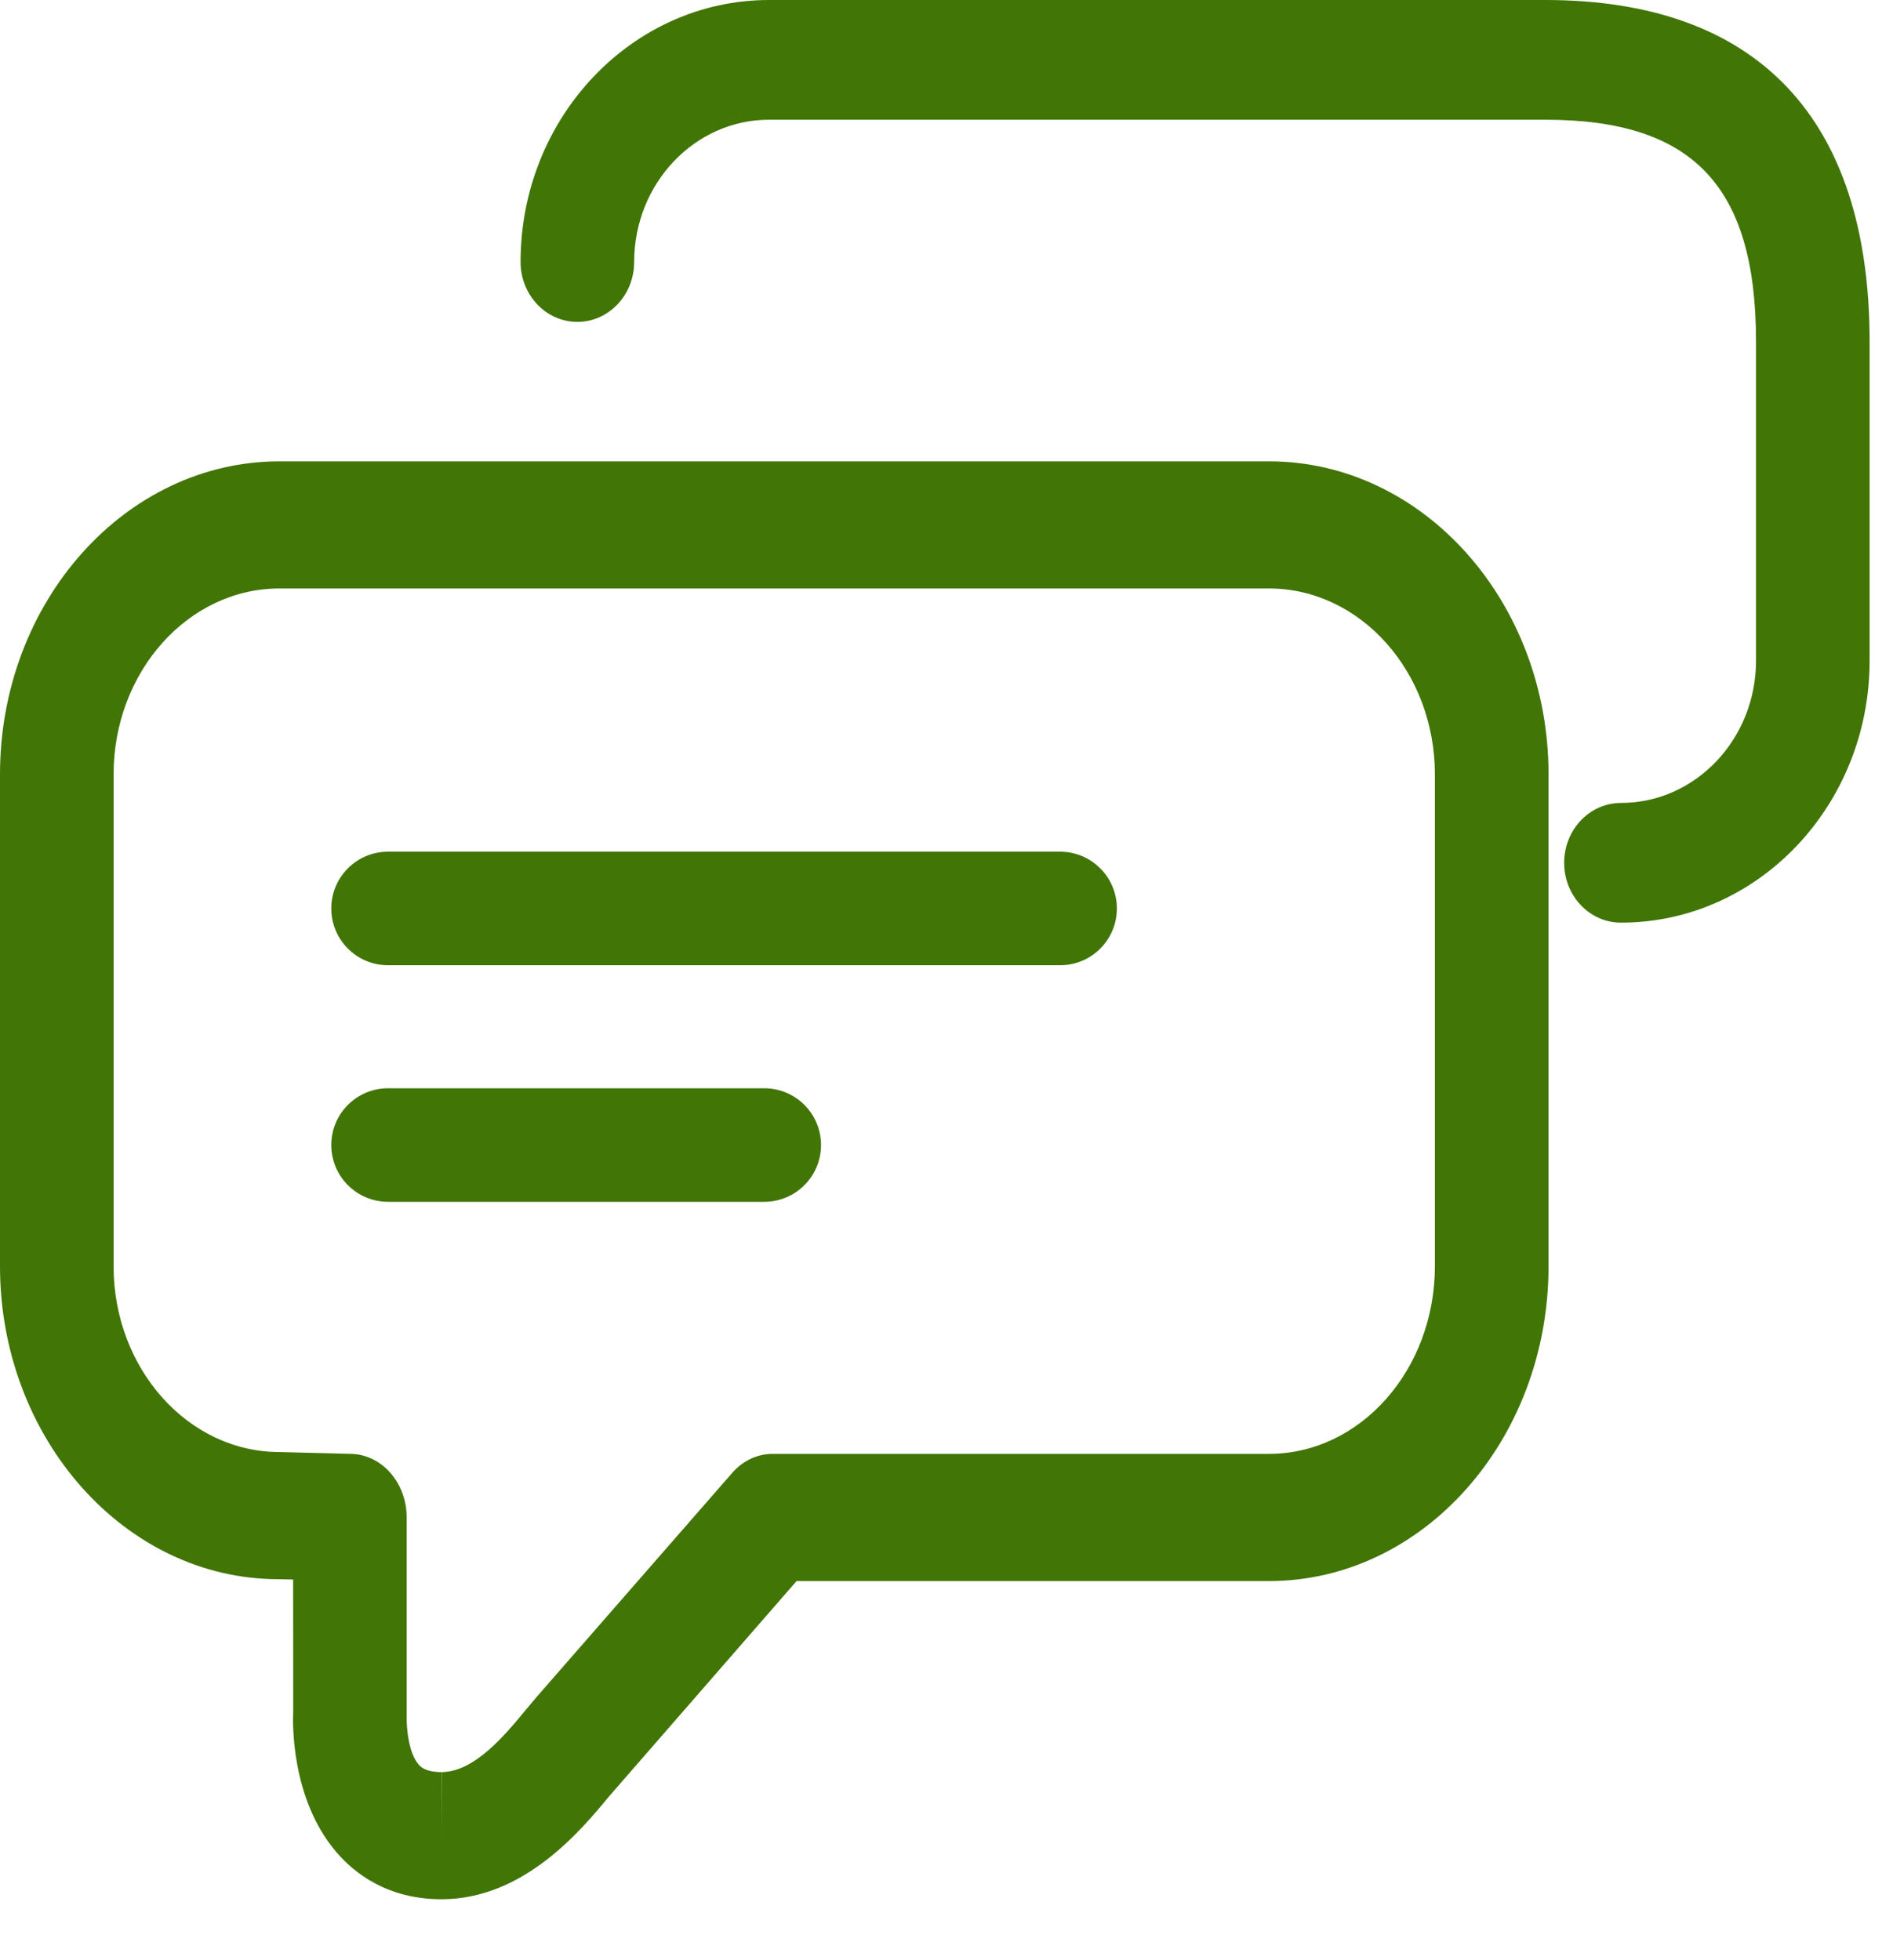 <svg width="28" height="29" viewBox="0 0 28 29" fill="none" xmlns="http://www.w3.org/2000/svg">
<path fill-rule="evenodd" clip-rule="evenodd" d="M6.537 28.098C6.536 28.098 6.533 28.098 6.531 28.098C5.732 28.098 5.24 27.714 4.968 27.392C4.295 26.597 4.33 25.457 4.337 25.33L4.336 23.368L4.116 23.363C1.855 23.363 0 21.285 0 18.731V11.457C0 8.904 1.855 6.825 4.135 6.825H18.769C21.05 6.825 22.905 8.904 22.905 11.457V18.732C22.905 21.301 21.05 23.391 18.769 23.391H11.782L9.009 26.576C8.602 27.069 7.755 28.095 6.537 28.098ZM4.135 8.706C2.781 8.706 1.68 9.941 1.68 11.457V18.732C1.68 20.248 2.781 21.482 4.135 21.482L5.195 21.509C5.651 21.521 6.015 21.938 6.015 22.45V25.382C6.01 25.574 6.047 25.936 6.19 26.102C6.216 26.134 6.289 26.217 6.531 26.217V27.158L6.534 26.217C7.018 26.215 7.473 25.665 7.774 25.3L7.93 25.114L10.828 21.793C10.985 21.611 11.202 21.509 11.428 21.509H18.769C20.123 21.509 21.224 20.264 21.224 18.732V11.457C21.224 9.941 20.123 8.706 18.769 8.706H4.135Z" fill="#417505"/>
<path fill-rule="evenodd" clip-rule="evenodd" d="M23.976 13.65C23.512 13.65 23.136 13.254 23.136 12.765C23.136 12.276 23.512 11.879 23.976 11.879C25.078 11.879 25.974 10.935 25.974 9.774V5.057C25.974 2.753 25.042 1.771 22.856 1.771H11.376C10.276 1.771 9.38 2.715 9.38 3.876C9.38 4.365 9.004 4.762 8.54 4.762C8.076 4.762 7.7 4.365 7.7 3.876C7.7 1.739 9.349 0 11.376 0H22.856C25.994 0 27.654 1.749 27.654 5.057V9.774C27.654 11.912 26.005 13.65 23.976 13.65Z" fill="#417505"/>
<path fill-rule="evenodd" clip-rule="evenodd" d="M15.68 14.28H5.74C5.276 14.28 4.9 13.904 4.9 13.44C4.9 12.976 5.276 12.6 5.74 12.6H15.68C16.143 12.6 16.52 12.976 16.52 13.44C16.52 13.904 16.145 14.28 15.68 14.28Z" fill="#417505"/>
<path fill-rule="evenodd" clip-rule="evenodd" d="M11.304 17.78H5.74C5.276 17.78 4.9 17.404 4.9 16.94C4.9 16.476 5.276 16.1 5.74 16.1H11.304C11.768 16.1 12.144 16.476 12.144 16.94C12.144 17.404 11.768 17.78 11.304 17.78Z" fill="#417505"/>
</svg>
